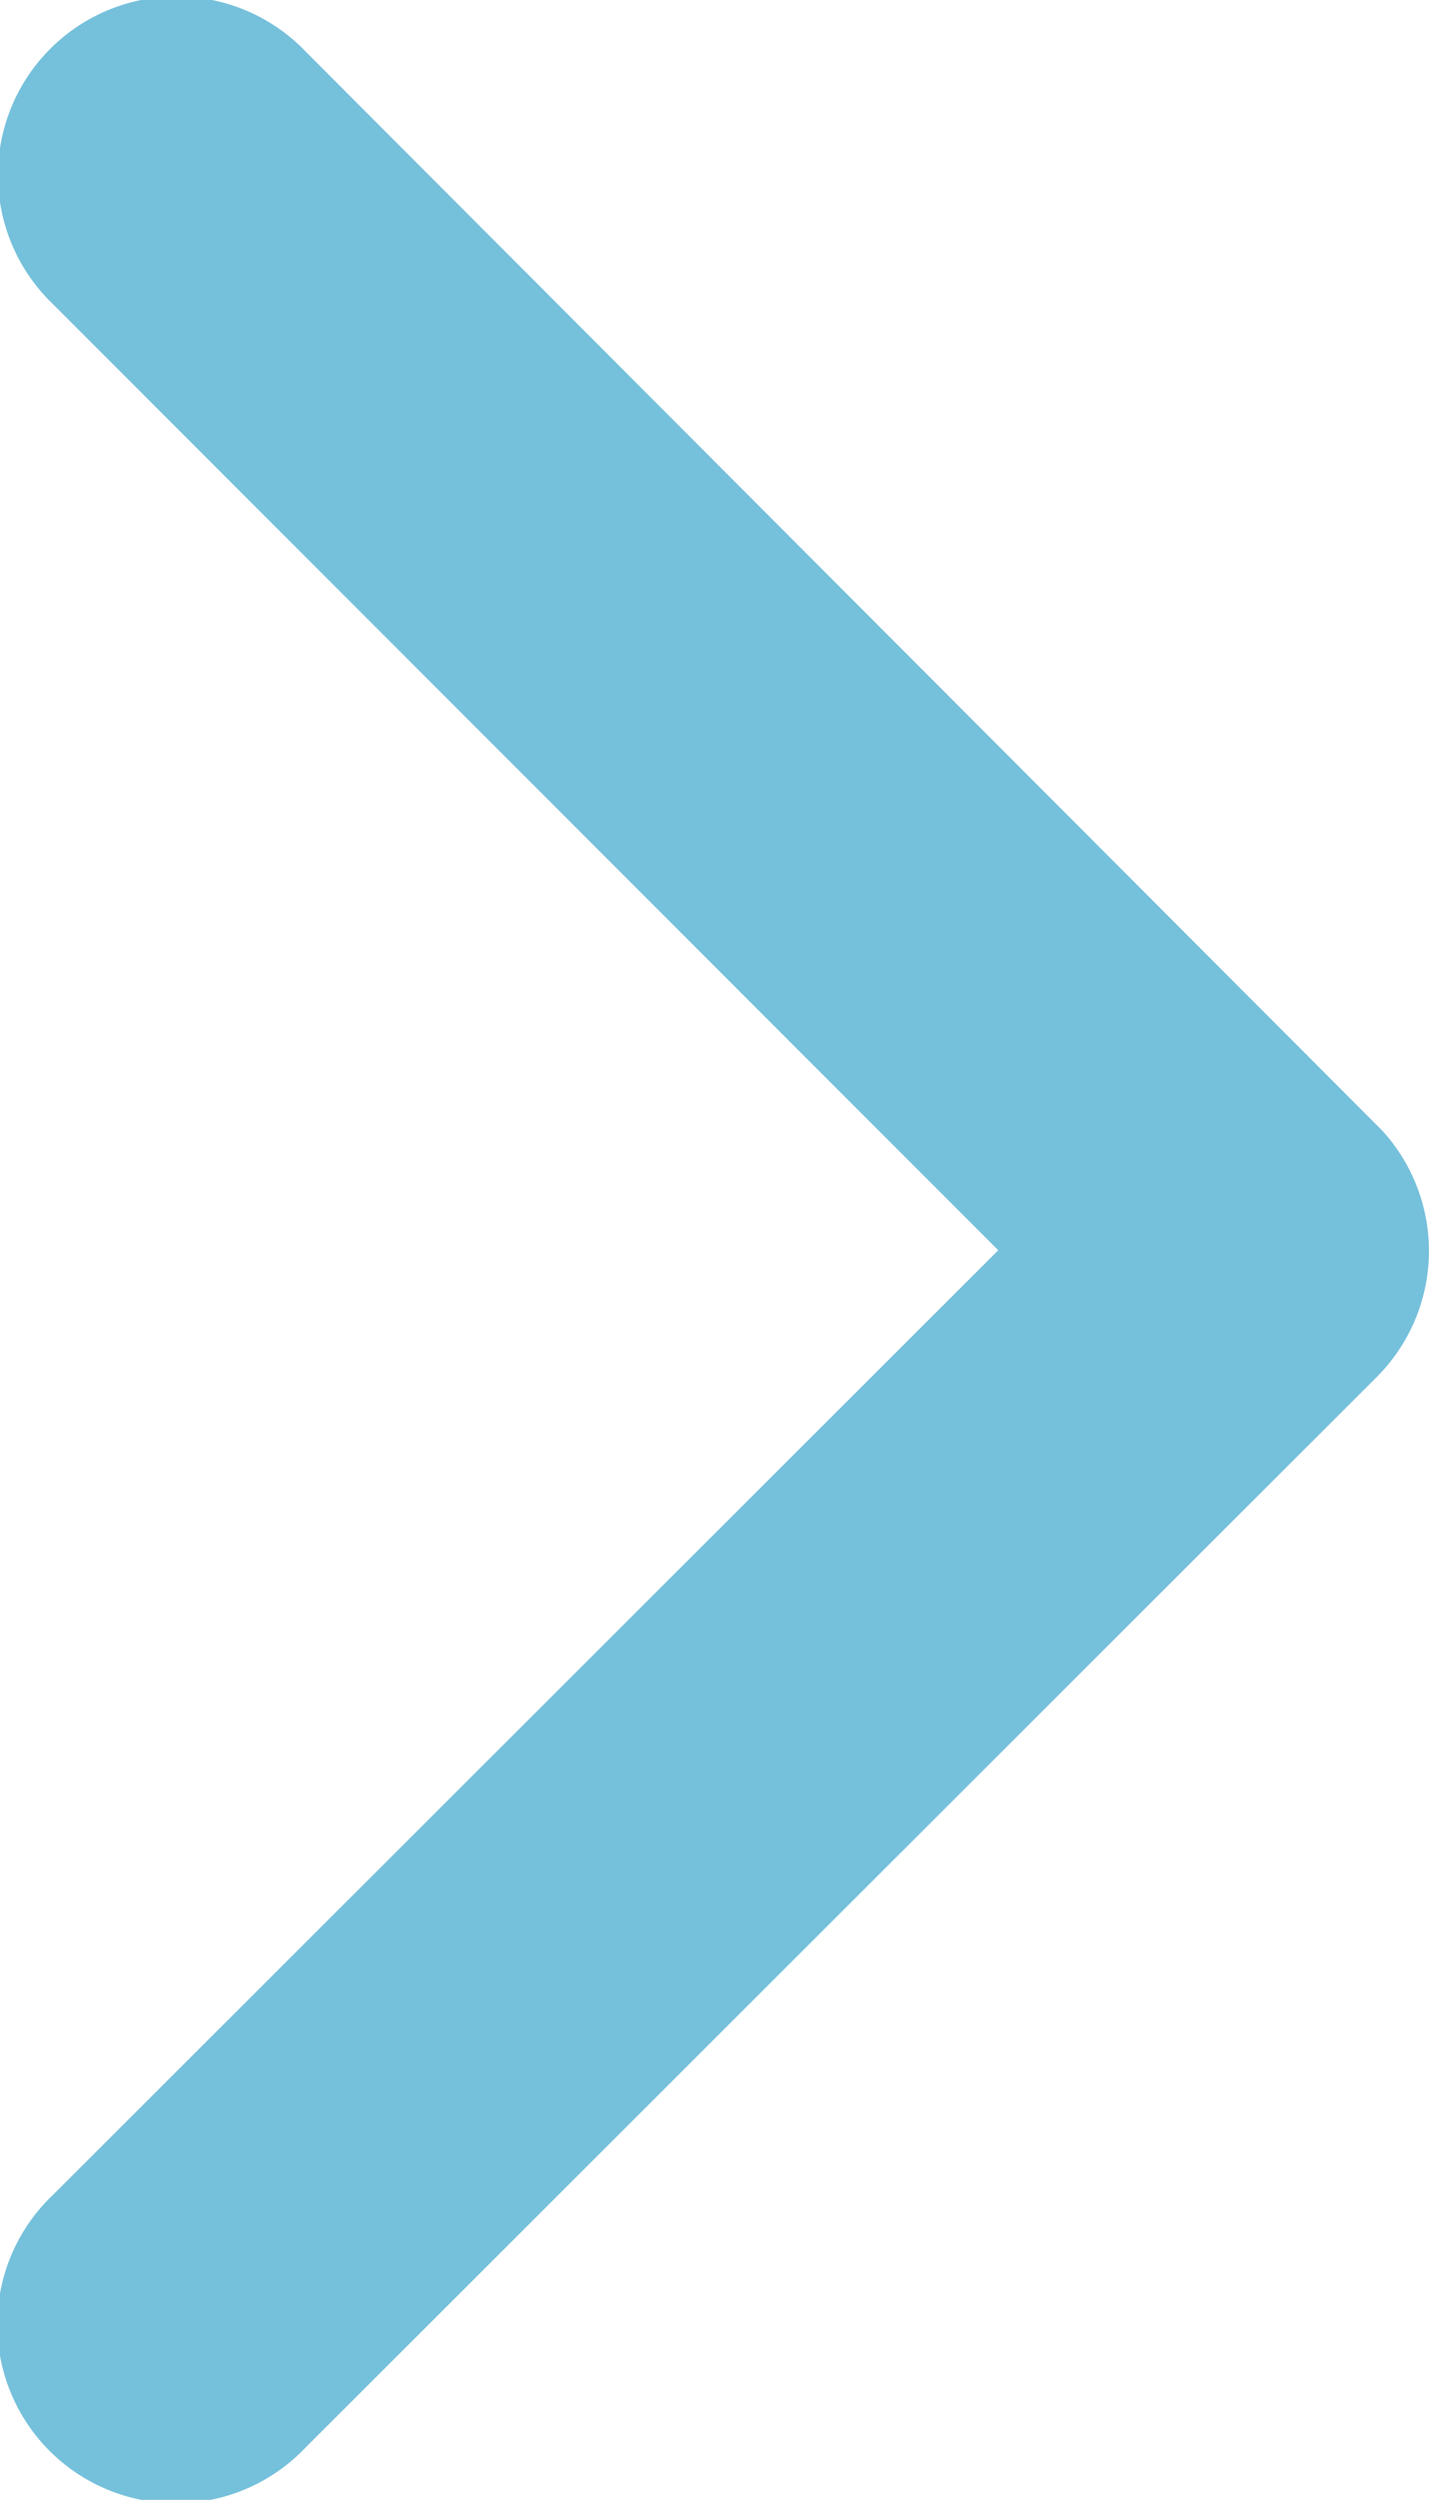 <svg xmlns="http://www.w3.org/2000/svg" width="10.669" height="18.661" viewBox="0 0 10.669 18.661">
  <path id="Icon_ionic-ios-arrow-up" data-name="Icon ionic-ios-arrow-up" d="M9.333,3.216l7.055,7.061a1.334,1.334,0,1,0,1.883-1.889l-7.994-8A1.331,1.331,0,0,0,8.439.35L.389,8.383a1.334,1.334,0,1,0,1.883,1.889Z" transform="translate(10.669) rotate(90)" fill="#75c0db"/>
</svg>
